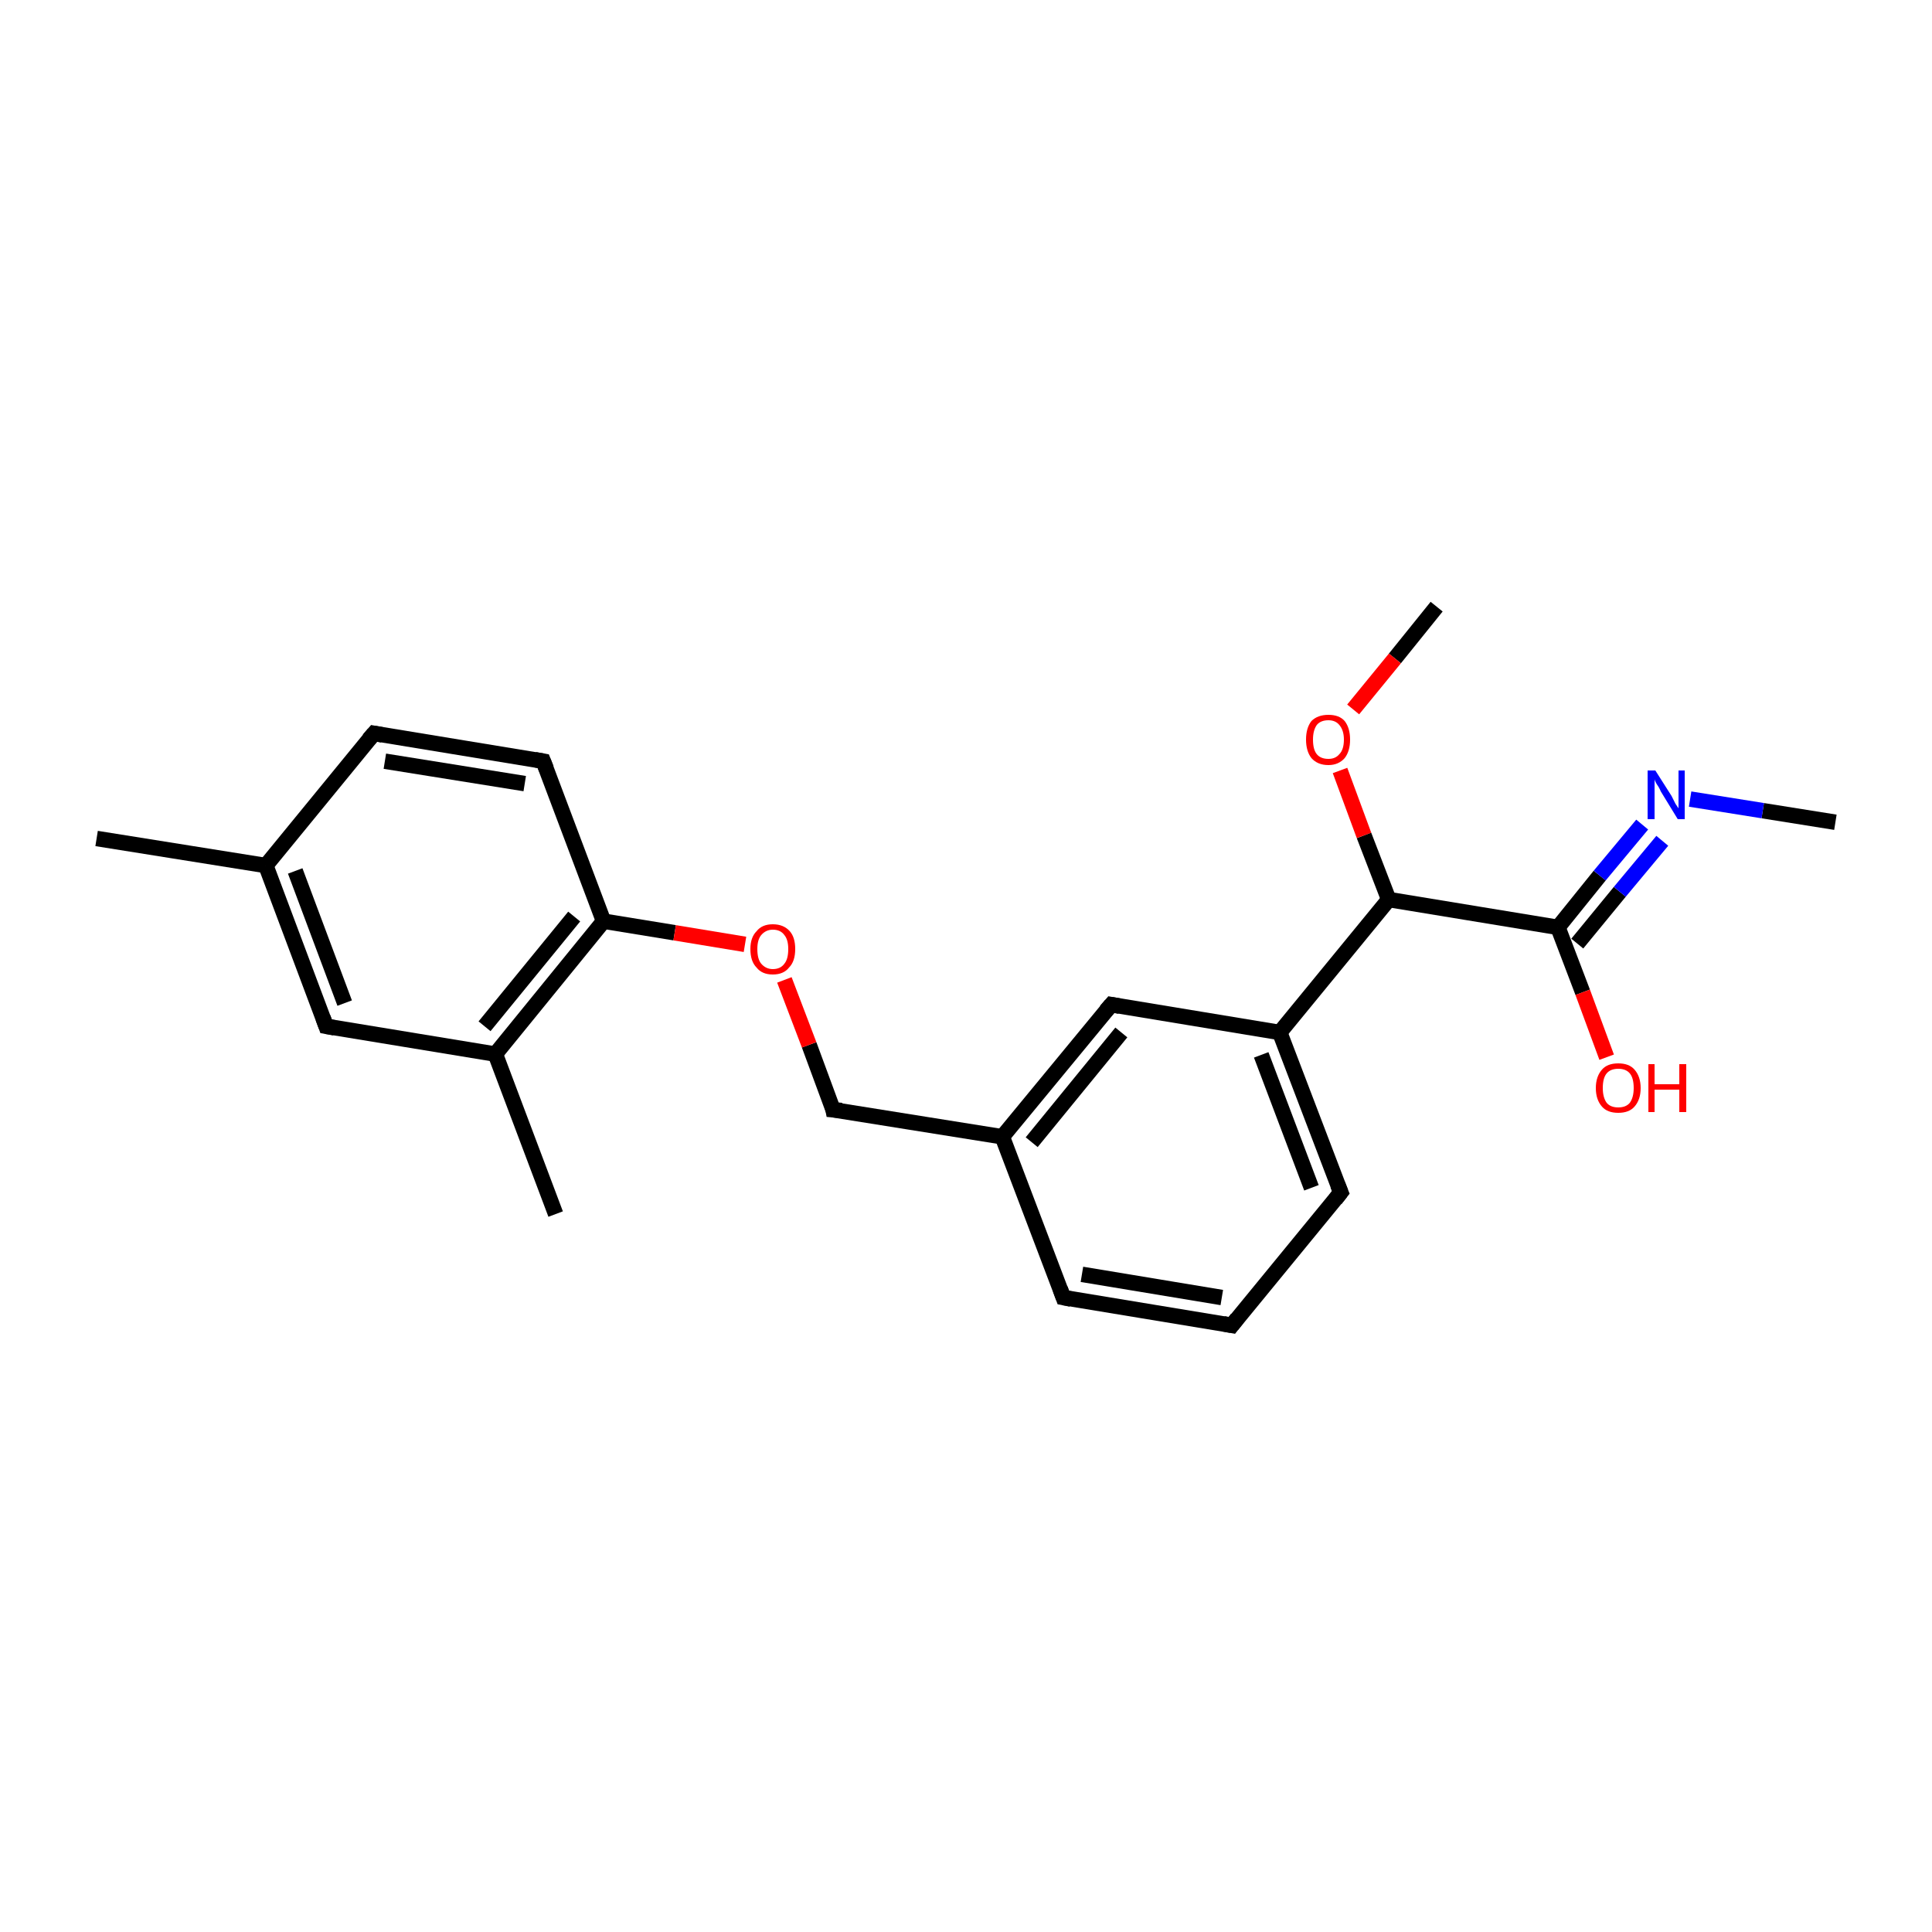 <?xml version='1.0' encoding='iso-8859-1'?>
<svg version='1.1' baseProfile='full'
              xmlns='http://www.w3.org/2000/svg'
                      xmlns:rdkit='http://www.rdkit.org/xml'
                      xmlns:xlink='http://www.w3.org/1999/xlink'
                  xml:space='preserve'
width='250px' height='250px' viewBox='0 0 250 250'>
<!-- END OF HEADER -->
<rect style='opacity:1.0;fill:#FFFFFF;stroke:none' width='250.0' height='250.0' x='0.0' y='0.0'> </rect>
<path class='bond-0 atom-0 atom-12' d='M 12.5,108.5 L 34.4,112.0' style='fill:none;fill-rule:evenodd;stroke:#000000;stroke-width:2.0px;stroke-linecap:butt;stroke-linejoin:miter;stroke-opacity:1' />
<path class='bond-1 atom-1 atom-13' d='M 71.9,157.1 L 64.1,136.4' style='fill:none;fill-rule:evenodd;stroke:#000000;stroke-width:2.0px;stroke-linecap:butt;stroke-linejoin:miter;stroke-opacity:1' />
<path class='bond-2 atom-2 atom-19' d='M 237.5,106.4 L 228.1,104.9' style='fill:none;fill-rule:evenodd;stroke:#000000;stroke-width:2.0px;stroke-linecap:butt;stroke-linejoin:miter;stroke-opacity:1' />
<path class='bond-2 atom-2 atom-19' d='M 228.1,104.9 L 218.7,103.4' style='fill:none;fill-rule:evenodd;stroke:#0000FF;stroke-width:2.0px;stroke-linecap:butt;stroke-linejoin:miter;stroke-opacity:1' />
<path class='bond-3 atom-3 atom-21' d='M 185.9,78.5 L 180.5,85.2' style='fill:none;fill-rule:evenodd;stroke:#000000;stroke-width:2.0px;stroke-linecap:butt;stroke-linejoin:miter;stroke-opacity:1' />
<path class='bond-3 atom-3 atom-21' d='M 180.5,85.2 L 175.1,91.8' style='fill:none;fill-rule:evenodd;stroke:#FF0000;stroke-width:2.0px;stroke-linecap:butt;stroke-linejoin:miter;stroke-opacity:1' />
<path class='bond-4 atom-4 atom-5' d='M 159.4,171.5 L 137.6,167.9' style='fill:none;fill-rule:evenodd;stroke:#000000;stroke-width:2.0px;stroke-linecap:butt;stroke-linejoin:miter;stroke-opacity:1' />
<path class='bond-4 atom-4 atom-5' d='M 158.1,167.9 L 140.0,164.9' style='fill:none;fill-rule:evenodd;stroke:#000000;stroke-width:2.0px;stroke-linecap:butt;stroke-linejoin:miter;stroke-opacity:1' />
<path class='bond-5 atom-4 atom-6' d='M 159.4,171.5 L 173.5,154.3' style='fill:none;fill-rule:evenodd;stroke:#000000;stroke-width:2.0px;stroke-linecap:butt;stroke-linejoin:miter;stroke-opacity:1' />
<path class='bond-6 atom-5 atom-14' d='M 137.6,167.9 L 129.7,147.1' style='fill:none;fill-rule:evenodd;stroke:#000000;stroke-width:2.0px;stroke-linecap:butt;stroke-linejoin:miter;stroke-opacity:1' />
<path class='bond-7 atom-6 atom-15' d='M 173.5,154.3 L 165.6,133.6' style='fill:none;fill-rule:evenodd;stroke:#000000;stroke-width:2.0px;stroke-linecap:butt;stroke-linejoin:miter;stroke-opacity:1' />
<path class='bond-7 atom-6 atom-15' d='M 169.7,153.7 L 163.2,136.5' style='fill:none;fill-rule:evenodd;stroke:#000000;stroke-width:2.0px;stroke-linecap:butt;stroke-linejoin:miter;stroke-opacity:1' />
<path class='bond-8 atom-7 atom-8' d='M 48.4,94.9 L 70.3,98.5' style='fill:none;fill-rule:evenodd;stroke:#000000;stroke-width:2.0px;stroke-linecap:butt;stroke-linejoin:miter;stroke-opacity:1' />
<path class='bond-8 atom-7 atom-8' d='M 49.8,98.5 L 67.9,101.4' style='fill:none;fill-rule:evenodd;stroke:#000000;stroke-width:2.0px;stroke-linecap:butt;stroke-linejoin:miter;stroke-opacity:1' />
<path class='bond-9 atom-7 atom-12' d='M 48.4,94.9 L 34.4,112.0' style='fill:none;fill-rule:evenodd;stroke:#000000;stroke-width:2.0px;stroke-linecap:butt;stroke-linejoin:miter;stroke-opacity:1' />
<path class='bond-10 atom-8 atom-16' d='M 70.3,98.5 L 78.1,119.2' style='fill:none;fill-rule:evenodd;stroke:#000000;stroke-width:2.0px;stroke-linecap:butt;stroke-linejoin:miter;stroke-opacity:1' />
<path class='bond-11 atom-9 atom-12' d='M 42.2,132.8 L 34.4,112.0' style='fill:none;fill-rule:evenodd;stroke:#000000;stroke-width:2.0px;stroke-linecap:butt;stroke-linejoin:miter;stroke-opacity:1' />
<path class='bond-11 atom-9 atom-12' d='M 44.6,129.8 L 38.2,112.7' style='fill:none;fill-rule:evenodd;stroke:#000000;stroke-width:2.0px;stroke-linecap:butt;stroke-linejoin:miter;stroke-opacity:1' />
<path class='bond-12 atom-9 atom-13' d='M 42.2,132.8 L 64.1,136.4' style='fill:none;fill-rule:evenodd;stroke:#000000;stroke-width:2.0px;stroke-linecap:butt;stroke-linejoin:miter;stroke-opacity:1' />
<path class='bond-13 atom-10 atom-14' d='M 143.8,130.0 L 129.7,147.1' style='fill:none;fill-rule:evenodd;stroke:#000000;stroke-width:2.0px;stroke-linecap:butt;stroke-linejoin:miter;stroke-opacity:1' />
<path class='bond-13 atom-10 atom-14' d='M 145.1,133.6 L 133.5,147.8' style='fill:none;fill-rule:evenodd;stroke:#000000;stroke-width:2.0px;stroke-linecap:butt;stroke-linejoin:miter;stroke-opacity:1' />
<path class='bond-14 atom-10 atom-15' d='M 143.8,130.0 L 165.6,133.6' style='fill:none;fill-rule:evenodd;stroke:#000000;stroke-width:2.0px;stroke-linecap:butt;stroke-linejoin:miter;stroke-opacity:1' />
<path class='bond-15 atom-11 atom-14' d='M 107.8,143.6 L 129.7,147.1' style='fill:none;fill-rule:evenodd;stroke:#000000;stroke-width:2.0px;stroke-linecap:butt;stroke-linejoin:miter;stroke-opacity:1' />
<path class='bond-16 atom-11 atom-22' d='M 107.8,143.6 L 104.7,135.2' style='fill:none;fill-rule:evenodd;stroke:#000000;stroke-width:2.0px;stroke-linecap:butt;stroke-linejoin:miter;stroke-opacity:1' />
<path class='bond-16 atom-11 atom-22' d='M 104.7,135.2 L 101.5,126.8' style='fill:none;fill-rule:evenodd;stroke:#FF0000;stroke-width:2.0px;stroke-linecap:butt;stroke-linejoin:miter;stroke-opacity:1' />
<path class='bond-17 atom-13 atom-16' d='M 64.1,136.4 L 78.1,119.2' style='fill:none;fill-rule:evenodd;stroke:#000000;stroke-width:2.0px;stroke-linecap:butt;stroke-linejoin:miter;stroke-opacity:1' />
<path class='bond-17 atom-13 atom-16' d='M 62.7,132.8 L 74.3,118.6' style='fill:none;fill-rule:evenodd;stroke:#000000;stroke-width:2.0px;stroke-linecap:butt;stroke-linejoin:miter;stroke-opacity:1' />
<path class='bond-18 atom-15 atom-17' d='M 165.6,133.6 L 179.7,116.4' style='fill:none;fill-rule:evenodd;stroke:#000000;stroke-width:2.0px;stroke-linecap:butt;stroke-linejoin:miter;stroke-opacity:1' />
<path class='bond-19 atom-16 atom-22' d='M 78.1,119.2 L 87.3,120.7' style='fill:none;fill-rule:evenodd;stroke:#000000;stroke-width:2.0px;stroke-linecap:butt;stroke-linejoin:miter;stroke-opacity:1' />
<path class='bond-19 atom-16 atom-22' d='M 87.3,120.7 L 96.4,122.2' style='fill:none;fill-rule:evenodd;stroke:#FF0000;stroke-width:2.0px;stroke-linecap:butt;stroke-linejoin:miter;stroke-opacity:1' />
<path class='bond-20 atom-17 atom-18' d='M 179.7,116.4 L 201.6,120.0' style='fill:none;fill-rule:evenodd;stroke:#000000;stroke-width:2.0px;stroke-linecap:butt;stroke-linejoin:miter;stroke-opacity:1' />
<path class='bond-21 atom-17 atom-21' d='M 179.7,116.4 L 176.5,108.1' style='fill:none;fill-rule:evenodd;stroke:#000000;stroke-width:2.0px;stroke-linecap:butt;stroke-linejoin:miter;stroke-opacity:1' />
<path class='bond-21 atom-17 atom-21' d='M 176.5,108.1 L 173.4,99.7' style='fill:none;fill-rule:evenodd;stroke:#FF0000;stroke-width:2.0px;stroke-linecap:butt;stroke-linejoin:miter;stroke-opacity:1' />
<path class='bond-22 atom-18 atom-19' d='M 201.6,120.0 L 207.0,113.3' style='fill:none;fill-rule:evenodd;stroke:#000000;stroke-width:2.0px;stroke-linecap:butt;stroke-linejoin:miter;stroke-opacity:1' />
<path class='bond-22 atom-18 atom-19' d='M 207.0,113.3 L 212.5,106.7' style='fill:none;fill-rule:evenodd;stroke:#0000FF;stroke-width:2.0px;stroke-linecap:butt;stroke-linejoin:miter;stroke-opacity:1' />
<path class='bond-22 atom-18 atom-19' d='M 204.1,122.1 L 209.6,115.4' style='fill:none;fill-rule:evenodd;stroke:#000000;stroke-width:2.0px;stroke-linecap:butt;stroke-linejoin:miter;stroke-opacity:1' />
<path class='bond-22 atom-18 atom-19' d='M 209.6,115.4 L 215.1,108.8' style='fill:none;fill-rule:evenodd;stroke:#0000FF;stroke-width:2.0px;stroke-linecap:butt;stroke-linejoin:miter;stroke-opacity:1' />
<path class='bond-23 atom-18 atom-20' d='M 201.6,120.0 L 204.8,128.4' style='fill:none;fill-rule:evenodd;stroke:#000000;stroke-width:2.0px;stroke-linecap:butt;stroke-linejoin:miter;stroke-opacity:1' />
<path class='bond-23 atom-18 atom-20' d='M 204.8,128.4 L 207.9,136.8' style='fill:none;fill-rule:evenodd;stroke:#FF0000;stroke-width:2.0px;stroke-linecap:butt;stroke-linejoin:miter;stroke-opacity:1' />
<path d='M 158.3,171.3 L 159.4,171.5 L 160.1,170.6' style='fill:none;stroke:#000000;stroke-width:2.0px;stroke-linecap:butt;stroke-linejoin:miter;stroke-opacity:1;' />
<path d='M 138.6,168.1 L 137.6,167.9 L 137.2,166.8' style='fill:none;stroke:#000000;stroke-width:2.0px;stroke-linecap:butt;stroke-linejoin:miter;stroke-opacity:1;' />
<path d='M 172.8,155.2 L 173.5,154.3 L 173.1,153.3' style='fill:none;stroke:#000000;stroke-width:2.0px;stroke-linecap:butt;stroke-linejoin:miter;stroke-opacity:1;' />
<path d='M 49.5,95.1 L 48.4,94.9 L 47.7,95.7' style='fill:none;stroke:#000000;stroke-width:2.0px;stroke-linecap:butt;stroke-linejoin:miter;stroke-opacity:1;' />
<path d='M 69.2,98.3 L 70.3,98.5 L 70.7,99.5' style='fill:none;stroke:#000000;stroke-width:2.0px;stroke-linecap:butt;stroke-linejoin:miter;stroke-opacity:1;' />
<path d='M 41.8,131.7 L 42.2,132.8 L 43.3,133.0' style='fill:none;stroke:#000000;stroke-width:2.0px;stroke-linecap:butt;stroke-linejoin:miter;stroke-opacity:1;' />
<path d='M 143.1,130.8 L 143.8,130.0 L 144.9,130.2' style='fill:none;stroke:#000000;stroke-width:2.0px;stroke-linecap:butt;stroke-linejoin:miter;stroke-opacity:1;' />
<path d='M 108.9,143.7 L 107.8,143.6 L 107.7,143.1' style='fill:none;stroke:#000000;stroke-width:2.0px;stroke-linecap:butt;stroke-linejoin:miter;stroke-opacity:1;' />
<path class='atom-19' d='M 214.2 99.7
L 216.3 103.0
Q 216.5 103.4, 216.8 104.0
Q 217.2 104.6, 217.2 104.6
L 217.2 99.7
L 218.0 99.7
L 218.0 106.0
L 217.1 106.0
L 214.9 102.4
Q 214.7 101.9, 214.4 101.5
Q 214.1 101.0, 214.1 100.8
L 214.1 106.0
L 213.2 106.0
L 213.2 99.7
L 214.2 99.7
' fill='#0000FF'/>
<path class='atom-20' d='M 206.5 140.8
Q 206.5 139.3, 207.3 138.4
Q 208.0 137.6, 209.4 137.6
Q 210.8 137.6, 211.5 138.4
Q 212.3 139.3, 212.3 140.8
Q 212.3 142.3, 211.5 143.2
Q 210.8 144.0, 209.4 144.0
Q 208.0 144.0, 207.3 143.2
Q 206.5 142.3, 206.5 140.8
M 209.4 143.3
Q 210.4 143.3, 210.9 142.7
Q 211.4 142.0, 211.4 140.8
Q 211.4 139.5, 210.9 138.9
Q 210.4 138.3, 209.4 138.3
Q 208.4 138.3, 207.9 138.9
Q 207.4 139.5, 207.4 140.8
Q 207.4 142.0, 207.9 142.7
Q 208.4 143.3, 209.4 143.3
' fill='#FF0000'/>
<path class='atom-20' d='M 213.3 137.7
L 214.1 137.7
L 214.1 140.3
L 217.3 140.3
L 217.3 137.7
L 218.2 137.7
L 218.2 143.9
L 217.3 143.9
L 217.3 141.0
L 214.1 141.0
L 214.1 143.9
L 213.3 143.9
L 213.3 137.7
' fill='#FF0000'/>
<path class='atom-21' d='M 169.0 95.7
Q 169.0 94.2, 169.7 93.3
Q 170.5 92.5, 171.9 92.5
Q 173.3 92.5, 174.0 93.3
Q 174.7 94.2, 174.7 95.7
Q 174.7 97.2, 174.0 98.1
Q 173.2 99.0, 171.9 99.0
Q 170.5 99.0, 169.7 98.1
Q 169.0 97.2, 169.0 95.7
M 171.9 98.2
Q 172.8 98.2, 173.3 97.6
Q 173.9 97.0, 173.9 95.7
Q 173.9 94.5, 173.3 93.8
Q 172.8 93.2, 171.9 93.2
Q 170.9 93.2, 170.4 93.8
Q 169.9 94.5, 169.9 95.7
Q 169.9 97.0, 170.4 97.6
Q 170.9 98.2, 171.9 98.2
' fill='#FF0000'/>
<path class='atom-22' d='M 97.1 122.8
Q 97.1 121.3, 97.9 120.5
Q 98.6 119.6, 100.0 119.6
Q 101.4 119.6, 102.2 120.5
Q 102.9 121.3, 102.9 122.8
Q 102.9 124.4, 102.1 125.2
Q 101.4 126.1, 100.0 126.1
Q 98.6 126.1, 97.9 125.2
Q 97.1 124.4, 97.1 122.8
M 100.0 125.4
Q 101.0 125.4, 101.5 124.7
Q 102.0 124.1, 102.0 122.8
Q 102.0 121.6, 101.5 121.0
Q 101.0 120.3, 100.0 120.3
Q 99.1 120.3, 98.5 121.0
Q 98.0 121.6, 98.0 122.8
Q 98.0 124.1, 98.5 124.7
Q 99.1 125.4, 100.0 125.4
' fill='#FF0000'/>
</svg>
